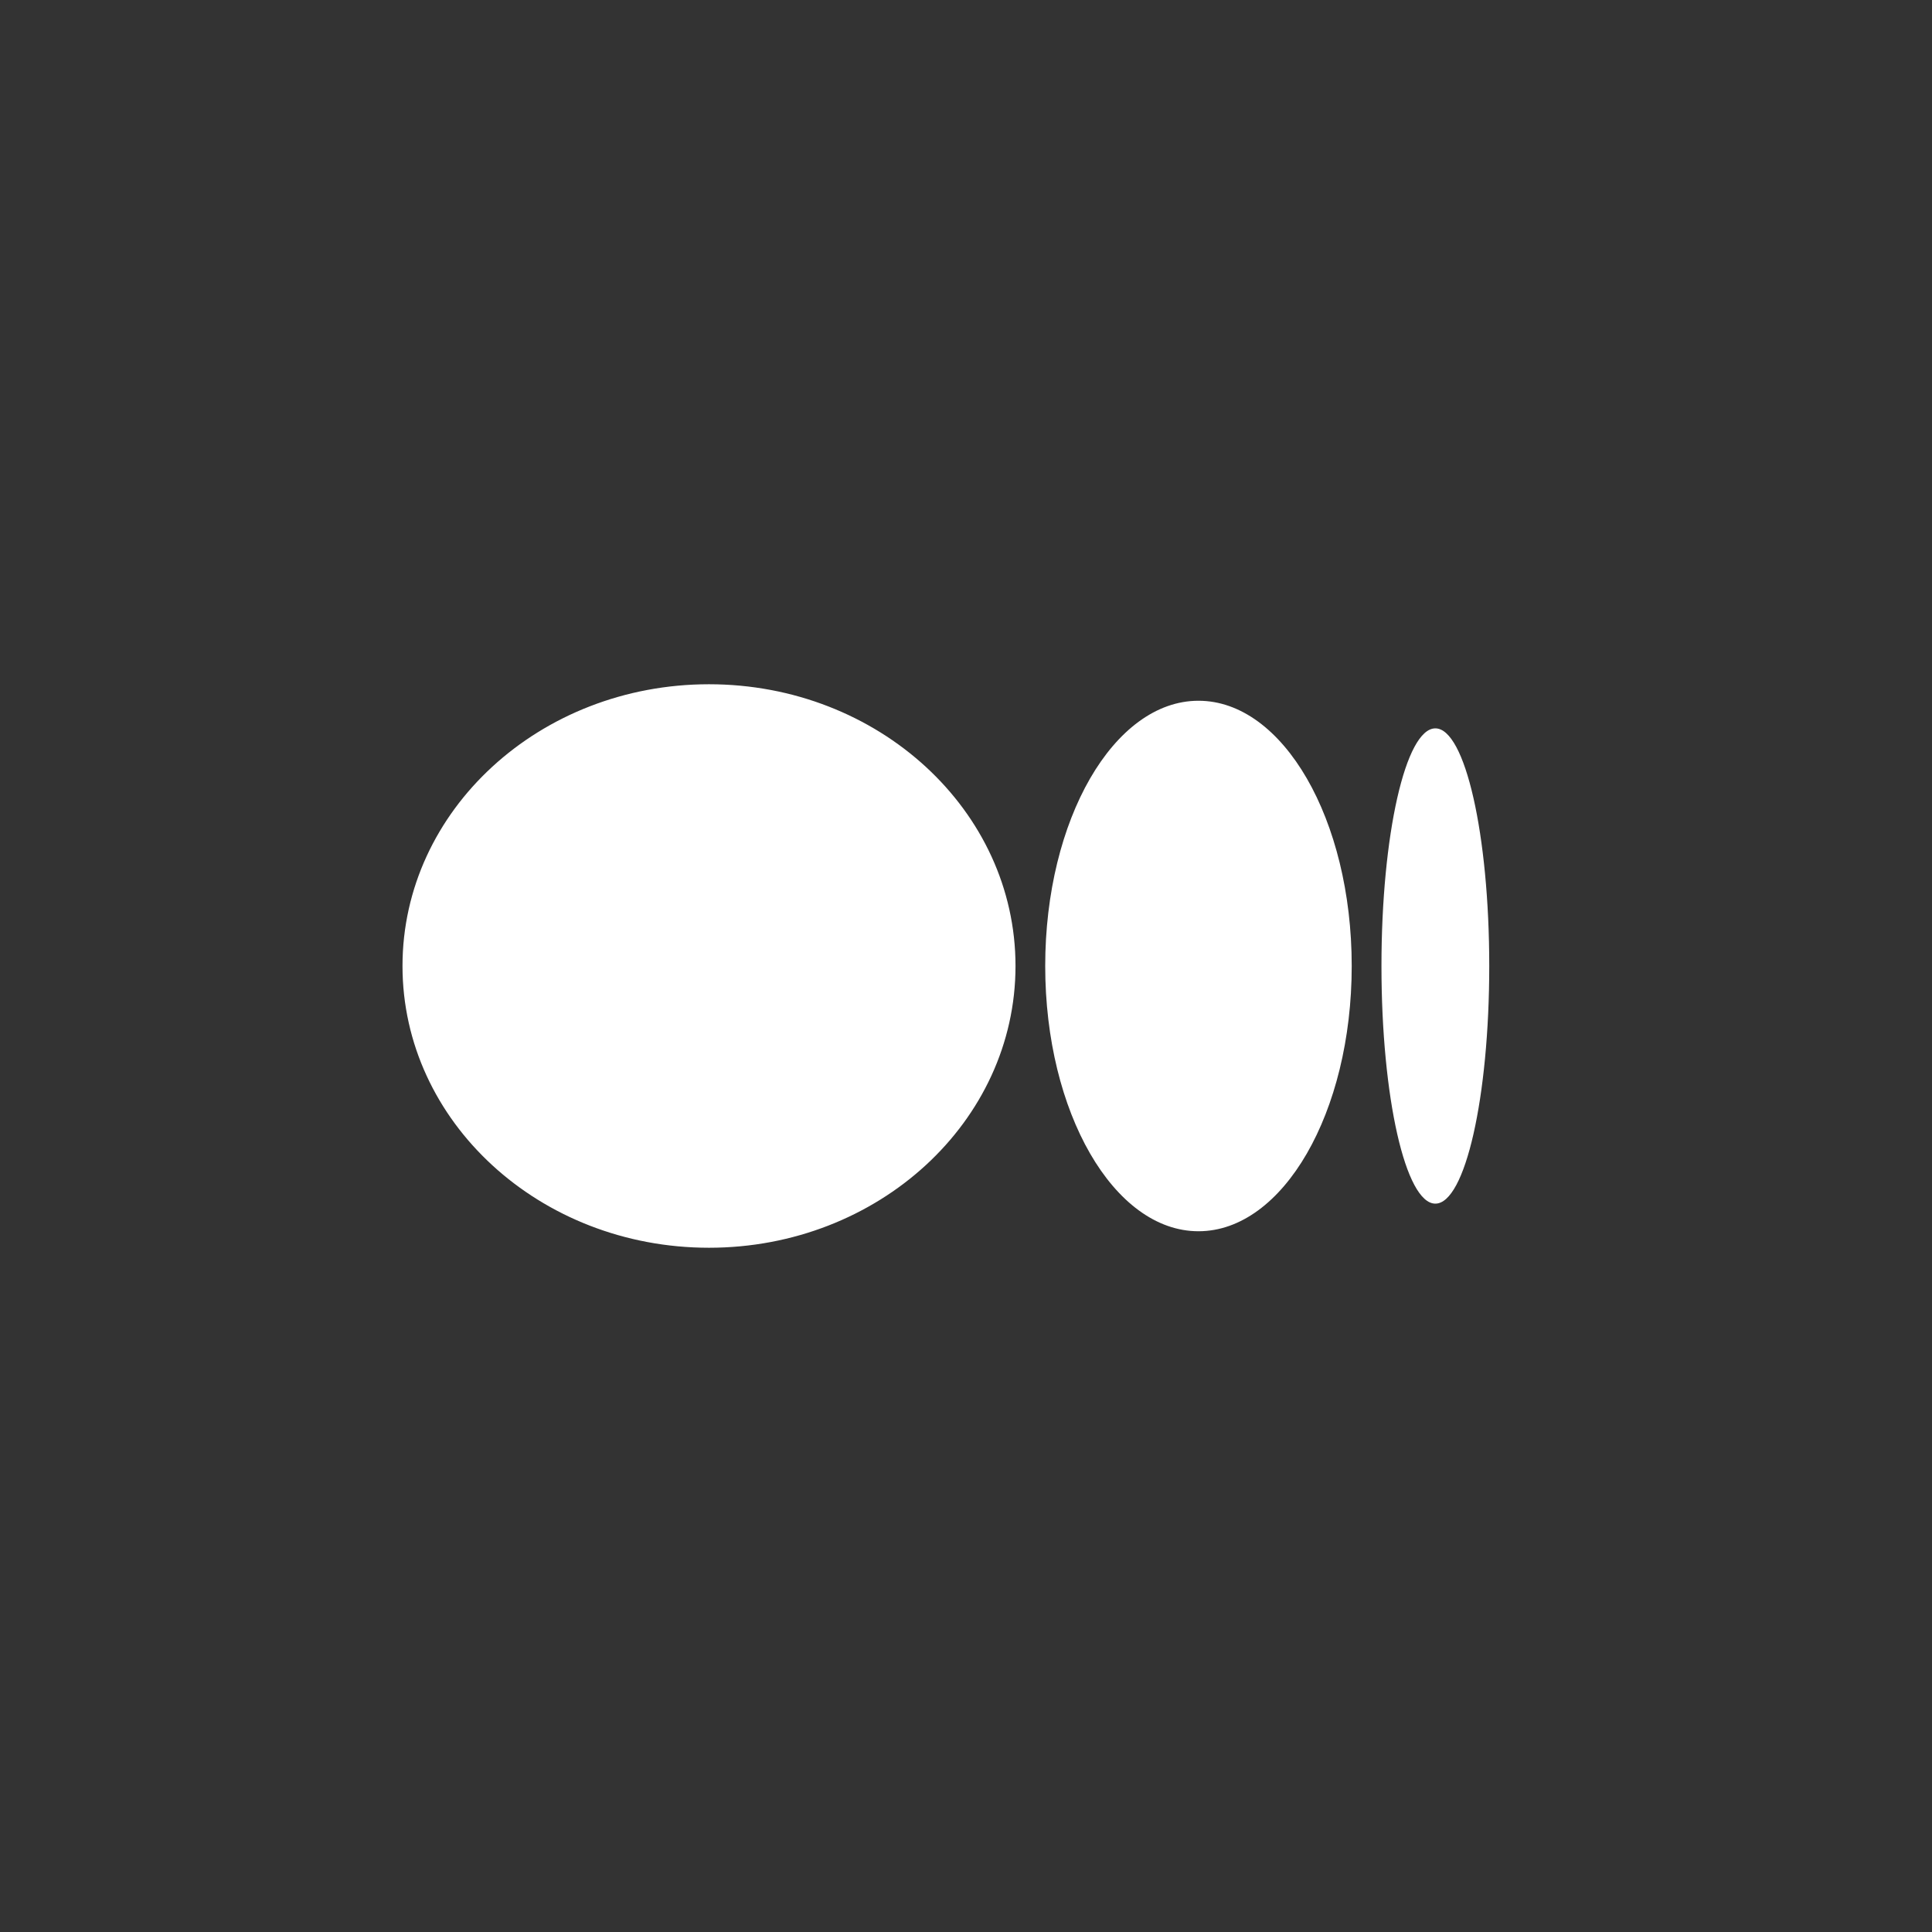<svg width="48" height="48" viewBox="0 0 48 48" fill="none" xmlns="http://www.w3.org/2000/svg">
<rect x="0" y="0" width="48" height="48" fill="#333333" stroke="none"/>
<path d="M17.615 17C21.821 17 25.23 20.134 25.23 24C25.23 27.866 21.82 31 17.615 31C13.41 31 10 27.866 10 24C10 20.134 13.409 17 17.615 17ZM29.776 17.41C31.878 17.41 33.583 20.36 33.583 24H33.583C33.583 27.639 31.878 30.59 29.776 30.59C27.673 30.59 25.968 27.639 25.968 24C25.968 20.361 27.673 17.41 29.776 17.41ZM35.661 18.096C36.4 18.096 37 20.74 37 24C37 27.26 36.401 29.904 35.661 29.904C34.921 29.904 34.322 27.26 34.322 24C34.322 20.74 34.922 18.096 35.661 18.096Z" fill="white"/>
</svg>
